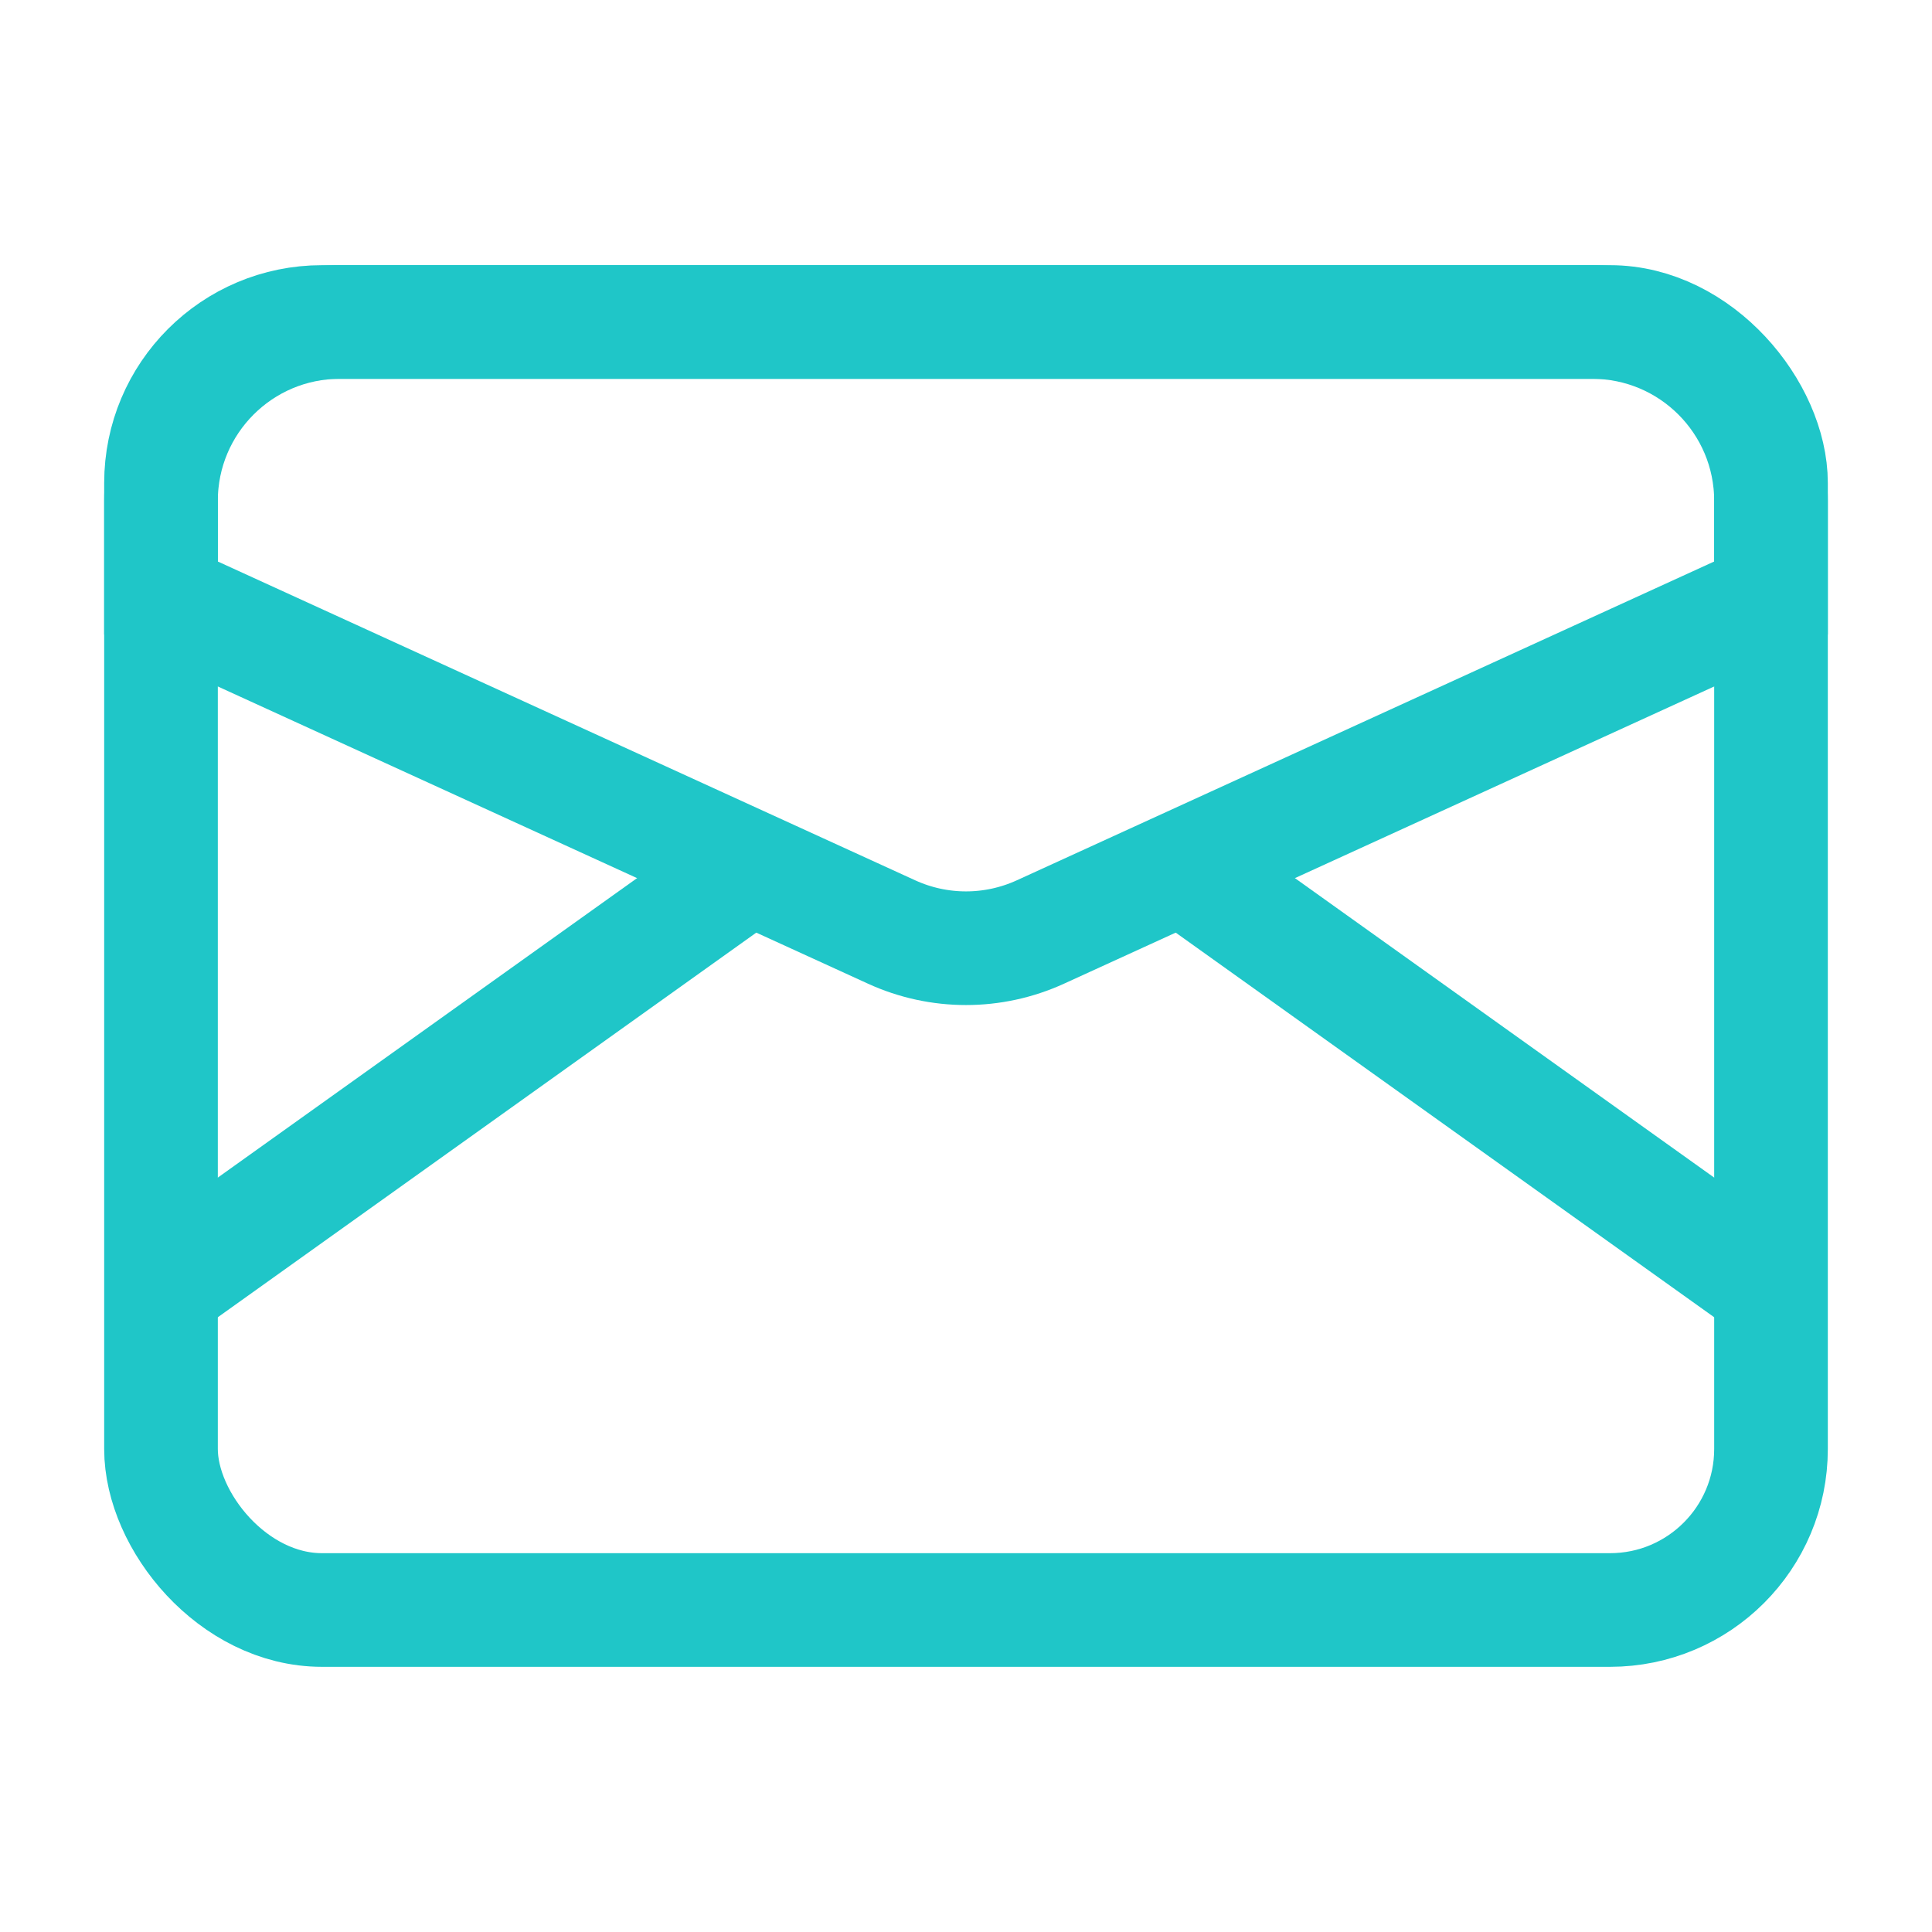 <svg width="51" height="51" viewBox="0 0 51 51" fill="none" xmlns="http://www.w3.org/2000/svg">
<rect x="4.25" y="8.5" width="42.5" height="34" rx="4.25" stroke="#1FC6C8" stroke-width="3"/>
<path d="M4.25 13.223C4.25 10.614 6.364 8.5 8.972 8.5H42.028C44.636 8.5 46.75 10.614 46.75 13.223V15.786L27.463 24.603C26.216 25.173 24.784 25.173 23.537 24.603L4.25 15.786V13.223Z" stroke="#1FC6C8" stroke-width="3"/>
<path d="M4.25 34L19.125 23.375" stroke="#1FC6C8" stroke-width="3"/>
<path d="M46.75 34L31.875 23.375" stroke="#1FC6C8" stroke-width="3"/>
</svg>
